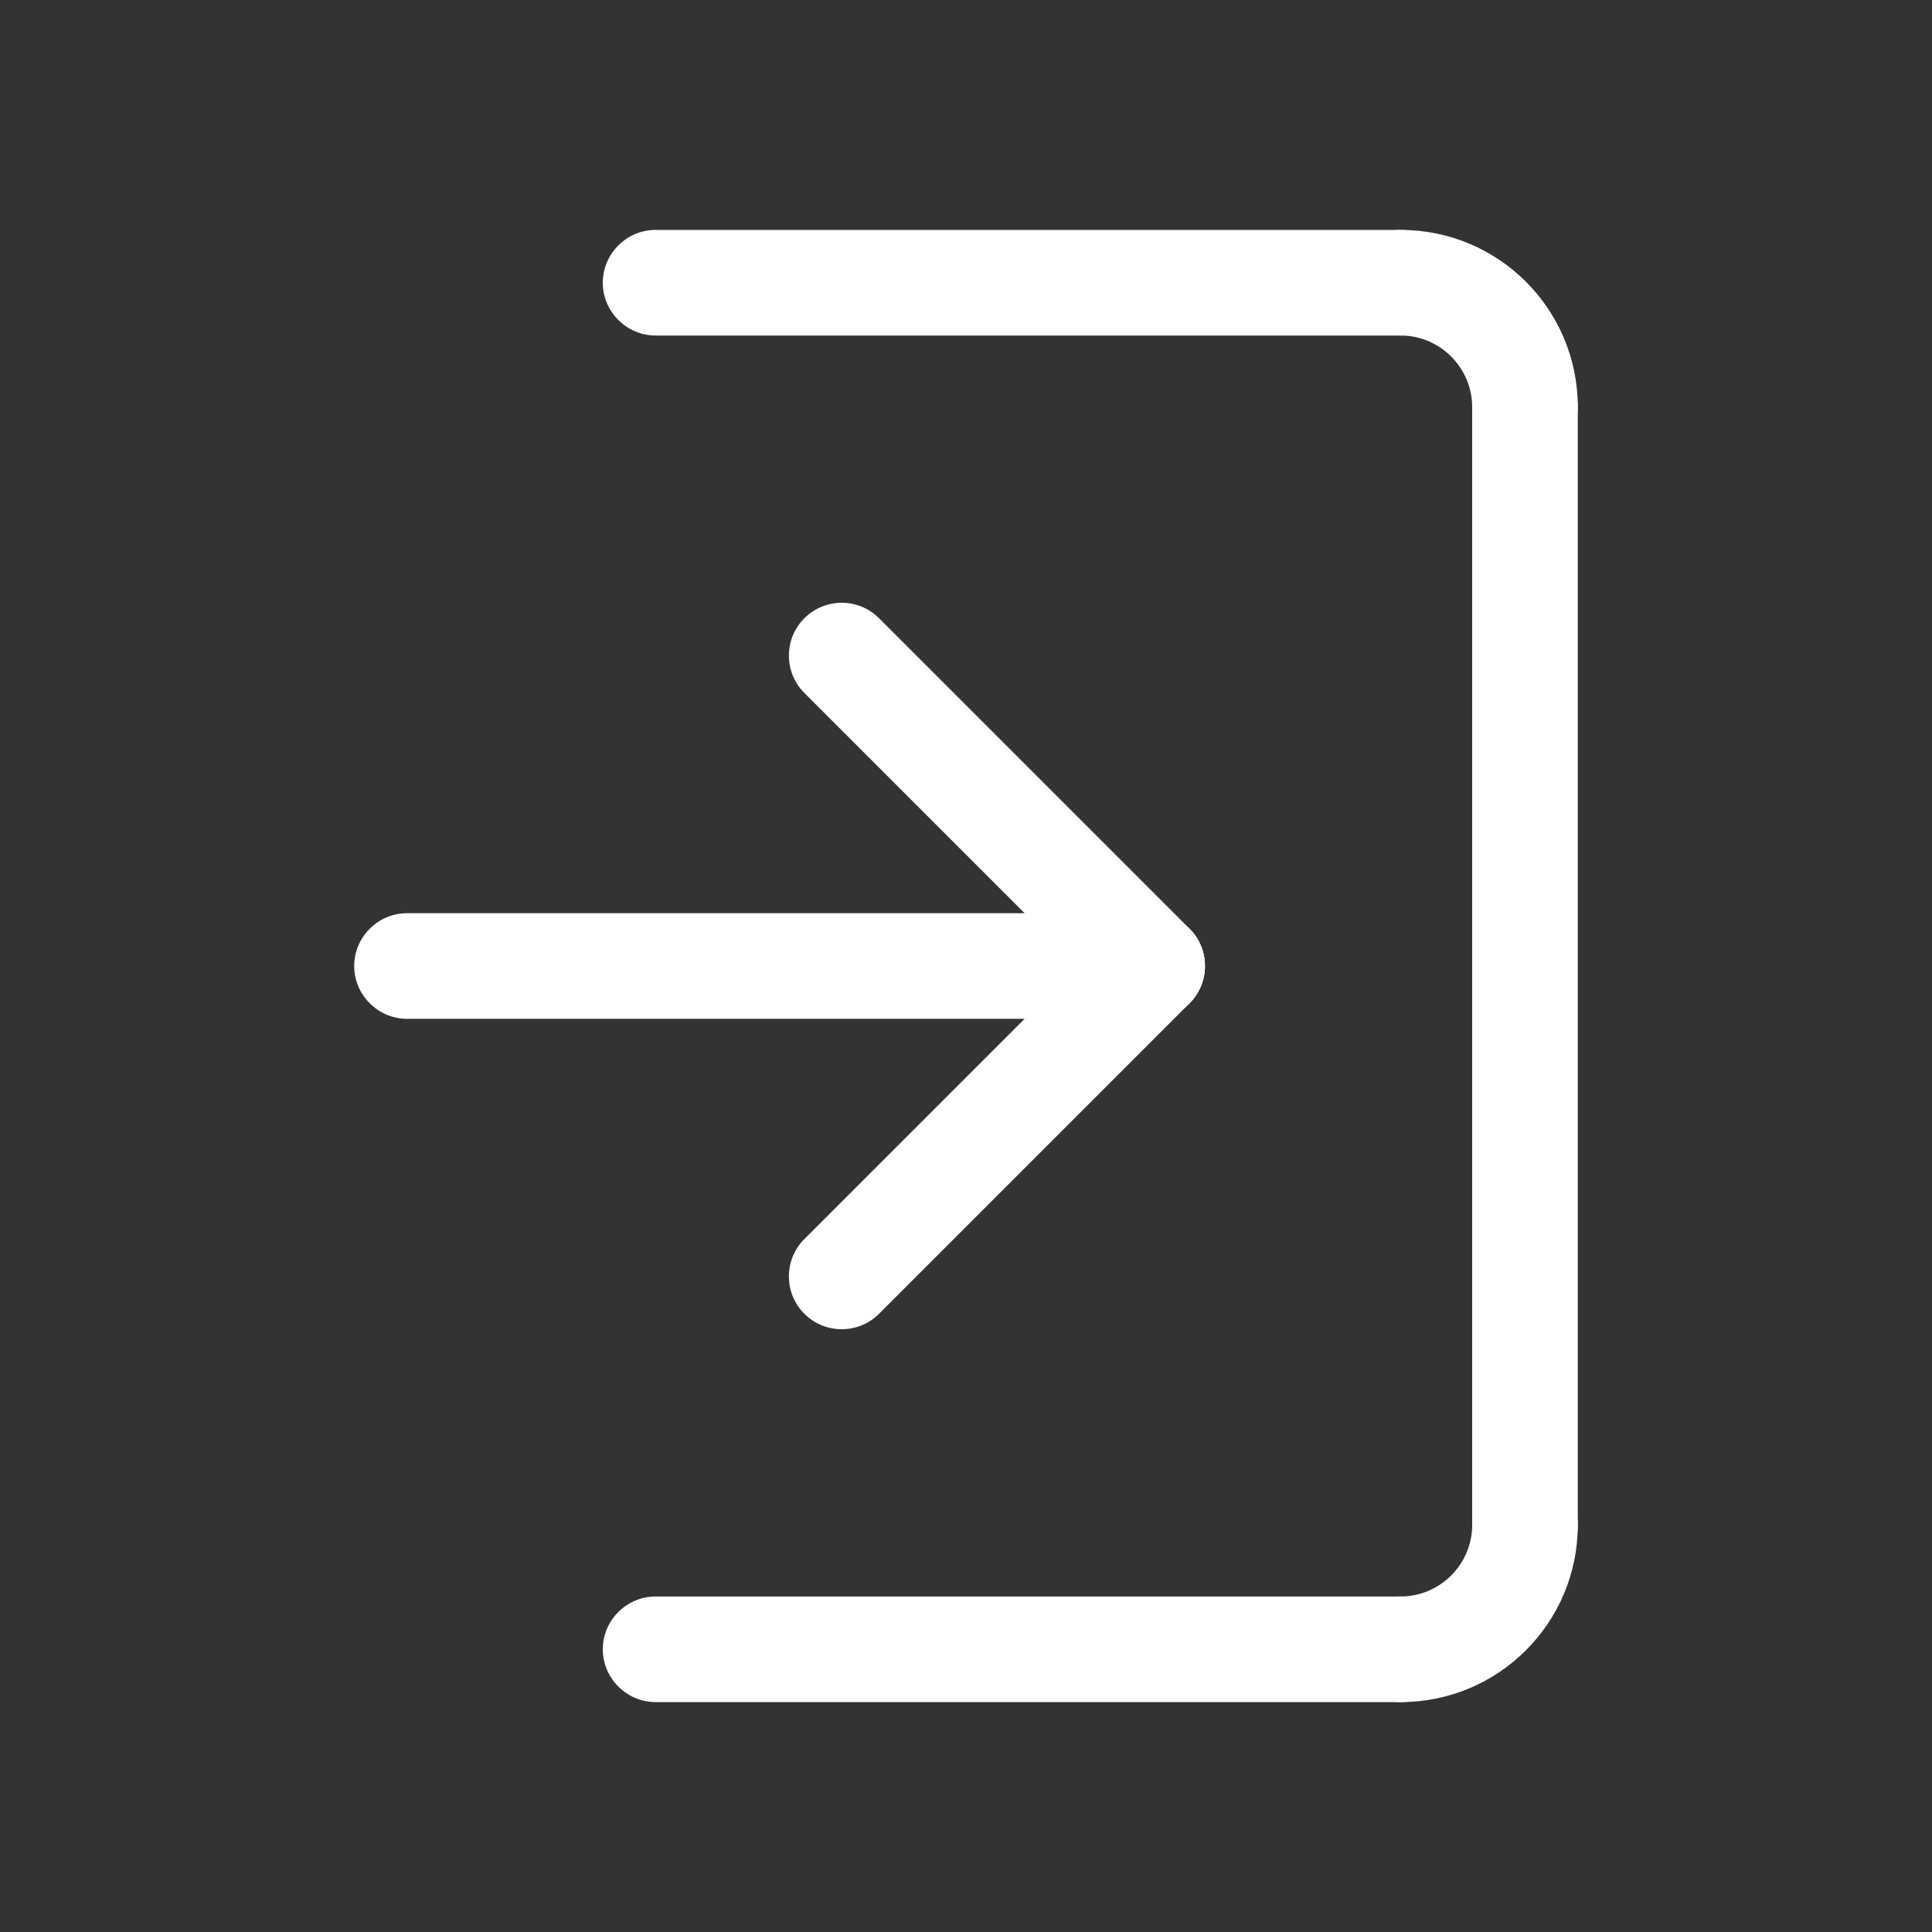 <svg xmlns="http://www.w3.org/2000/svg" version="1.1" viewBox="0 0 30 30"><rect x="0" y="0" width="30" height="30" fill="#333333" stroke="none"/><undefined></undefined><path fill="#fff" d="M21.75,26.43c-.45,0-.82-.37-.82-.82s.37-.82.82-.82c.61,0,1.11-.5,1.11-1.11,0-.45.37-.82.82-.82s.82.37.82.82c0,1.52-1.23,2.75-2.75,2.75Z"/><path fill="#fff" d="M23.68,7.14c-.45,0-.82-.37-.82-.82,0-.61-.5-1.11-1.11-1.11-.45,0-.82-.37-.82-.82s.37-.82.82-.82c1.52,0,2.75,1.23,2.75,2.75,0,.45-.37.82-.82.82Z"/><path fill="#fff" d="M23.68,24.5c-.45,0-.82-.37-.82-.82V6.32c0-.45.37-.82.82-.82s.82.37.82.82v17.36c0,.45-.37.82-.82.82Z"/><path fill="#fff" d="M21.75,26.43h-11.57c-.45,0-.82-.37-.82-.82s.37-.82.82-.82h11.57c.45,0,.82.37.82.82s-.37.82-.82.82Z"/><path fill="#fff" d="M21.75,5.21h-11.57c-.45,0-.82-.37-.82-.82s.37-.82.82-.82h11.57c.45,0,.82.37.82.82s-.37.82-.82.82Z"/><path fill="#fff" d="M17.89,15.82c-.21,0-.42-.08-.58-.24l-4.82-4.82c-.32-.32-.32-.84,0-1.16s.84-.32,1.16,0l4.82,4.82c.32.32.32.84,0,1.16-.16.16-.37.24-.58.24Z"/><path fill="#fff" d="M13.07,20.64c-.21,0-.42-.08-.58-.24-.32-.32-.32-.84,0-1.16l4.82-4.82c.32-.32.84-.32,1.16,0s.32.84,0,1.16l-4.82,4.82c-.16.16-.37.24-.58.24Z"/><path fill="#fff" d="M17.89,15.82H6.32c-.45,0-.82-.37-.82-.82s.37-.82.82-.82h11.57c.45,0,.82.37.82.82s-.37.82-.82.82Z"/></svg>
